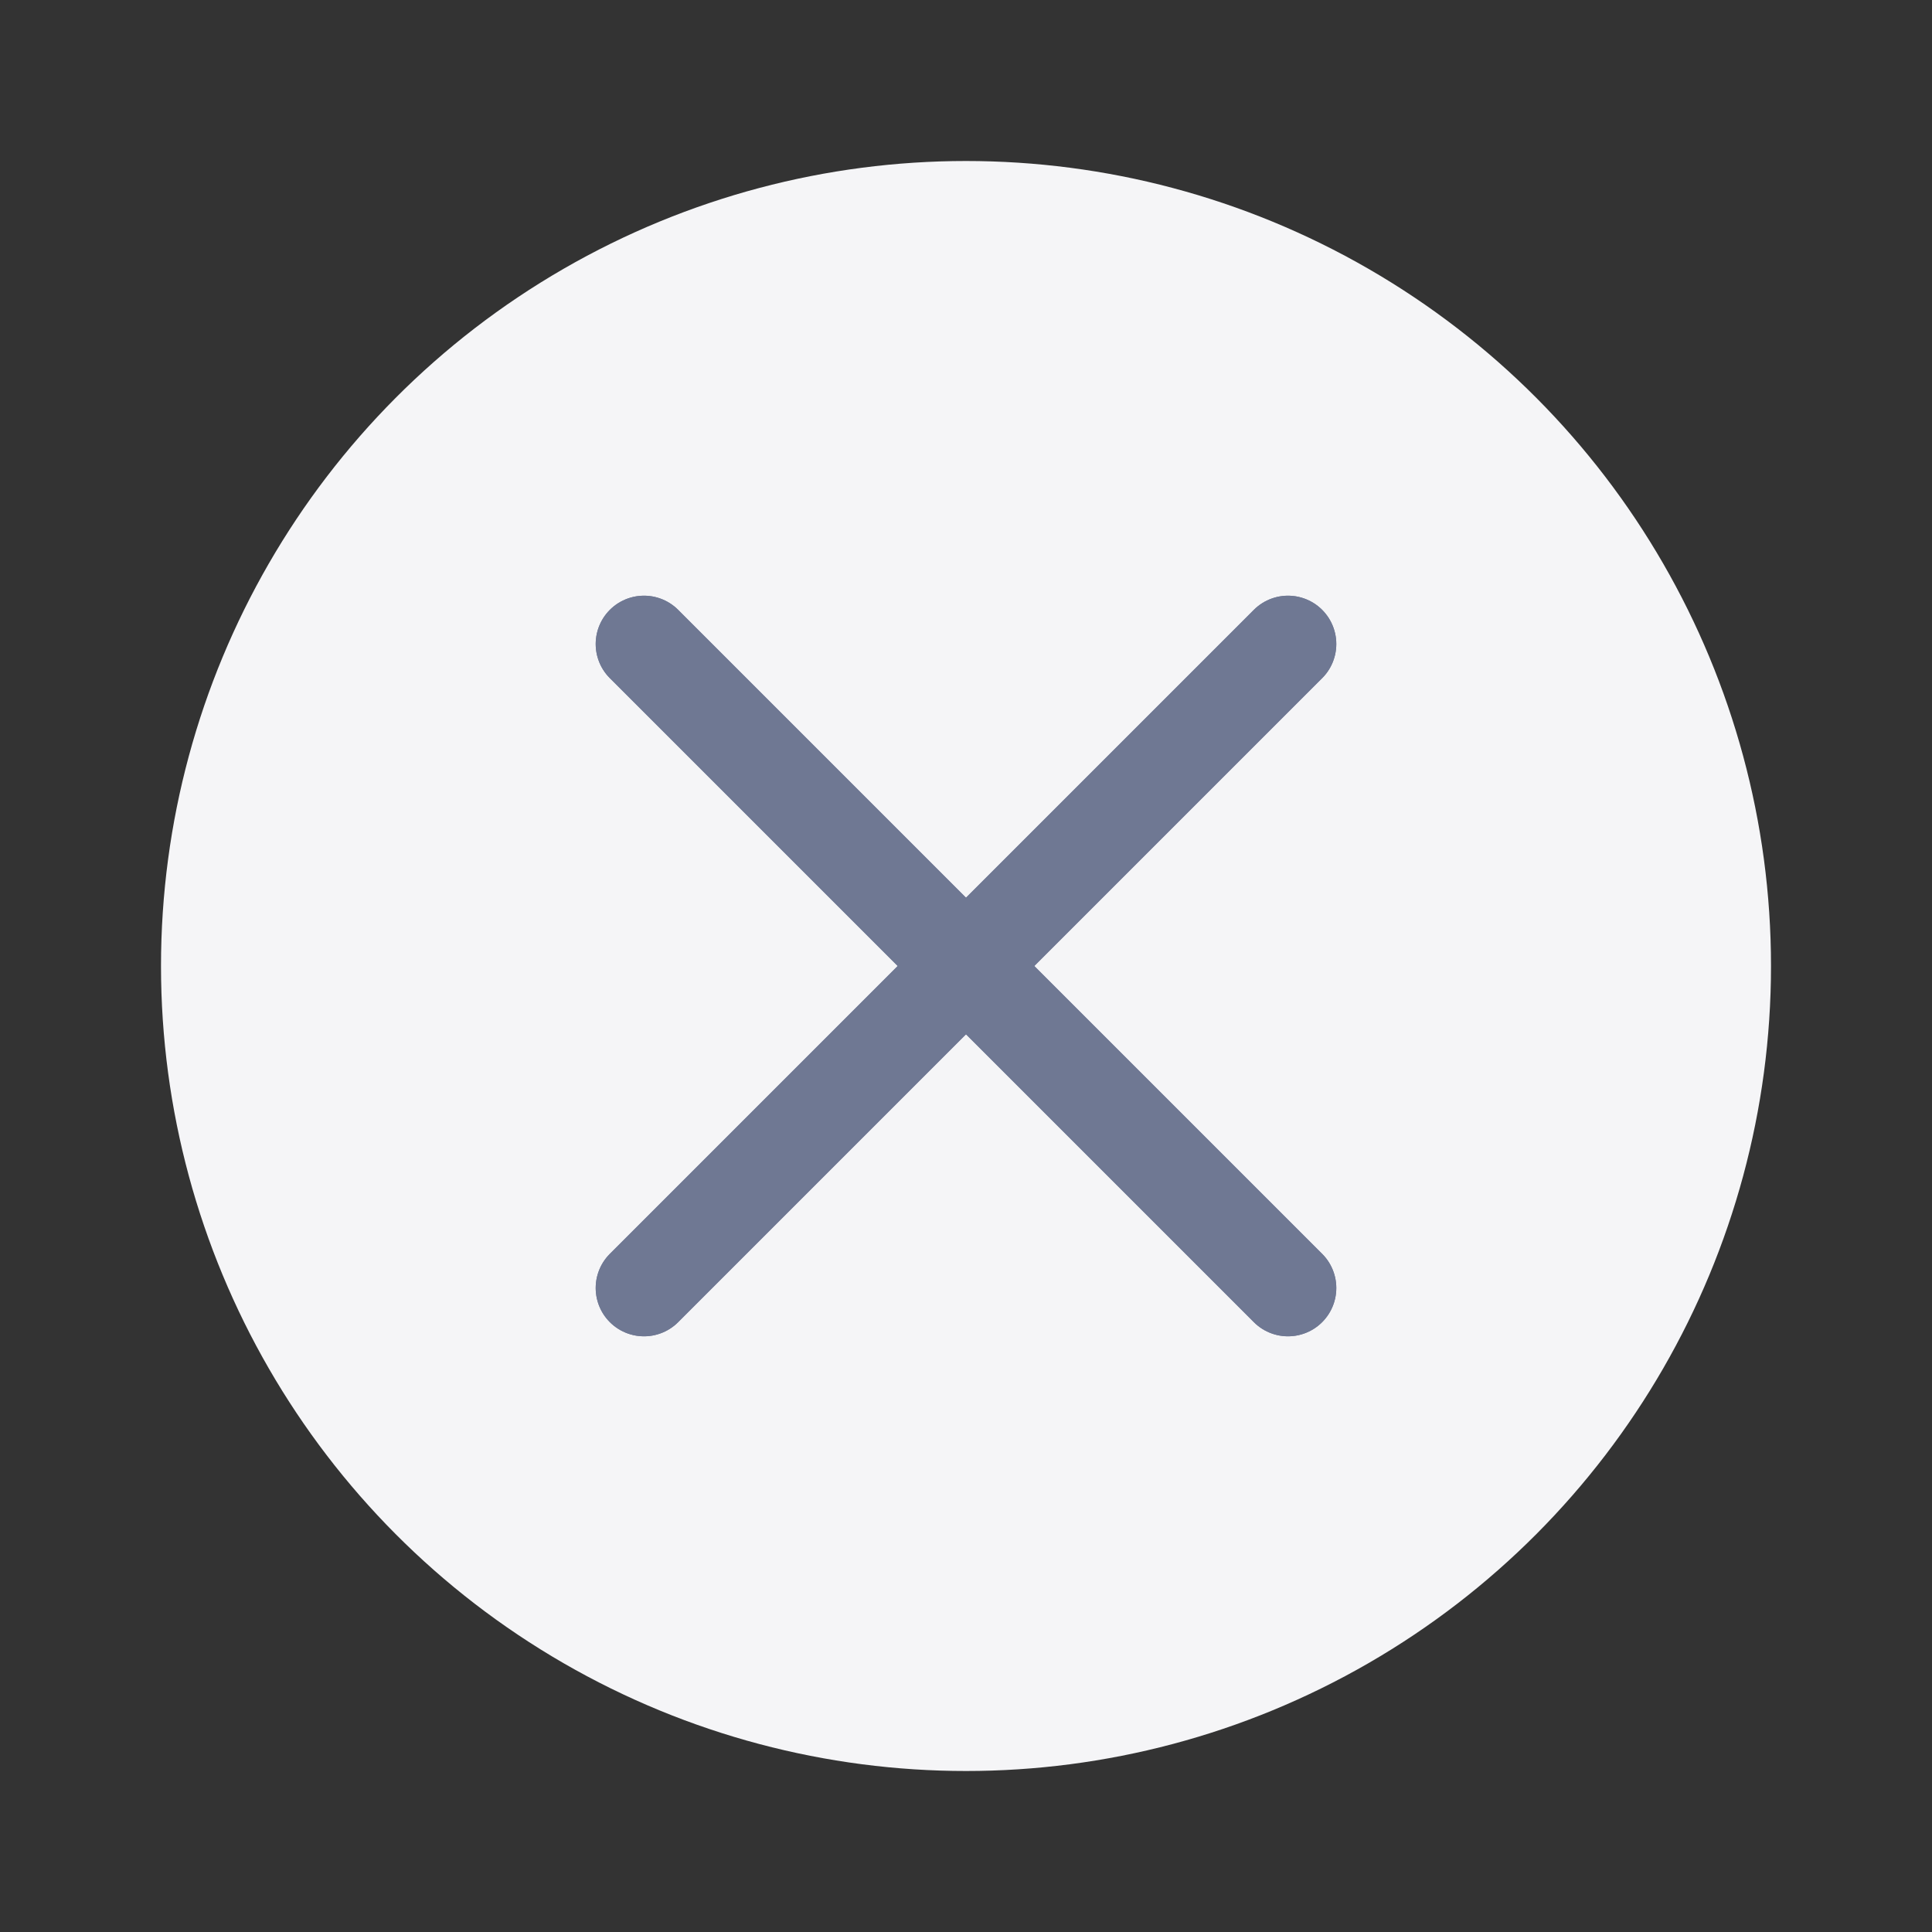 <svg width="24" height="24" viewBox="0 0 24 24" fill="none" xmlns="http://www.w3.org/2000/svg">
<rect x="0" y="0" width="24" height="24" fill="#333333" stroke="none"/>
<circle cx="12" cy="12" r="10" fill="#F5F5F7"/>
<path d="M8 8L16 16" stroke="#6F7893" stroke-width="1.2" stroke-linecap="round" stroke-linejoin="round"/>
<path d="M8 16L16 8" stroke="#6F7893" stroke-width="1.2" stroke-linecap="round" stroke-linejoin="round"/>
<path d="M8 8L16 16" stroke="#6F7893" stroke-width="1.2" stroke-linecap="round" stroke-linejoin="round"/>
<path d="M8 16L16 8" stroke="#6F7893" stroke-width="1.2" stroke-linecap="round" stroke-linejoin="round"/>
</svg>
